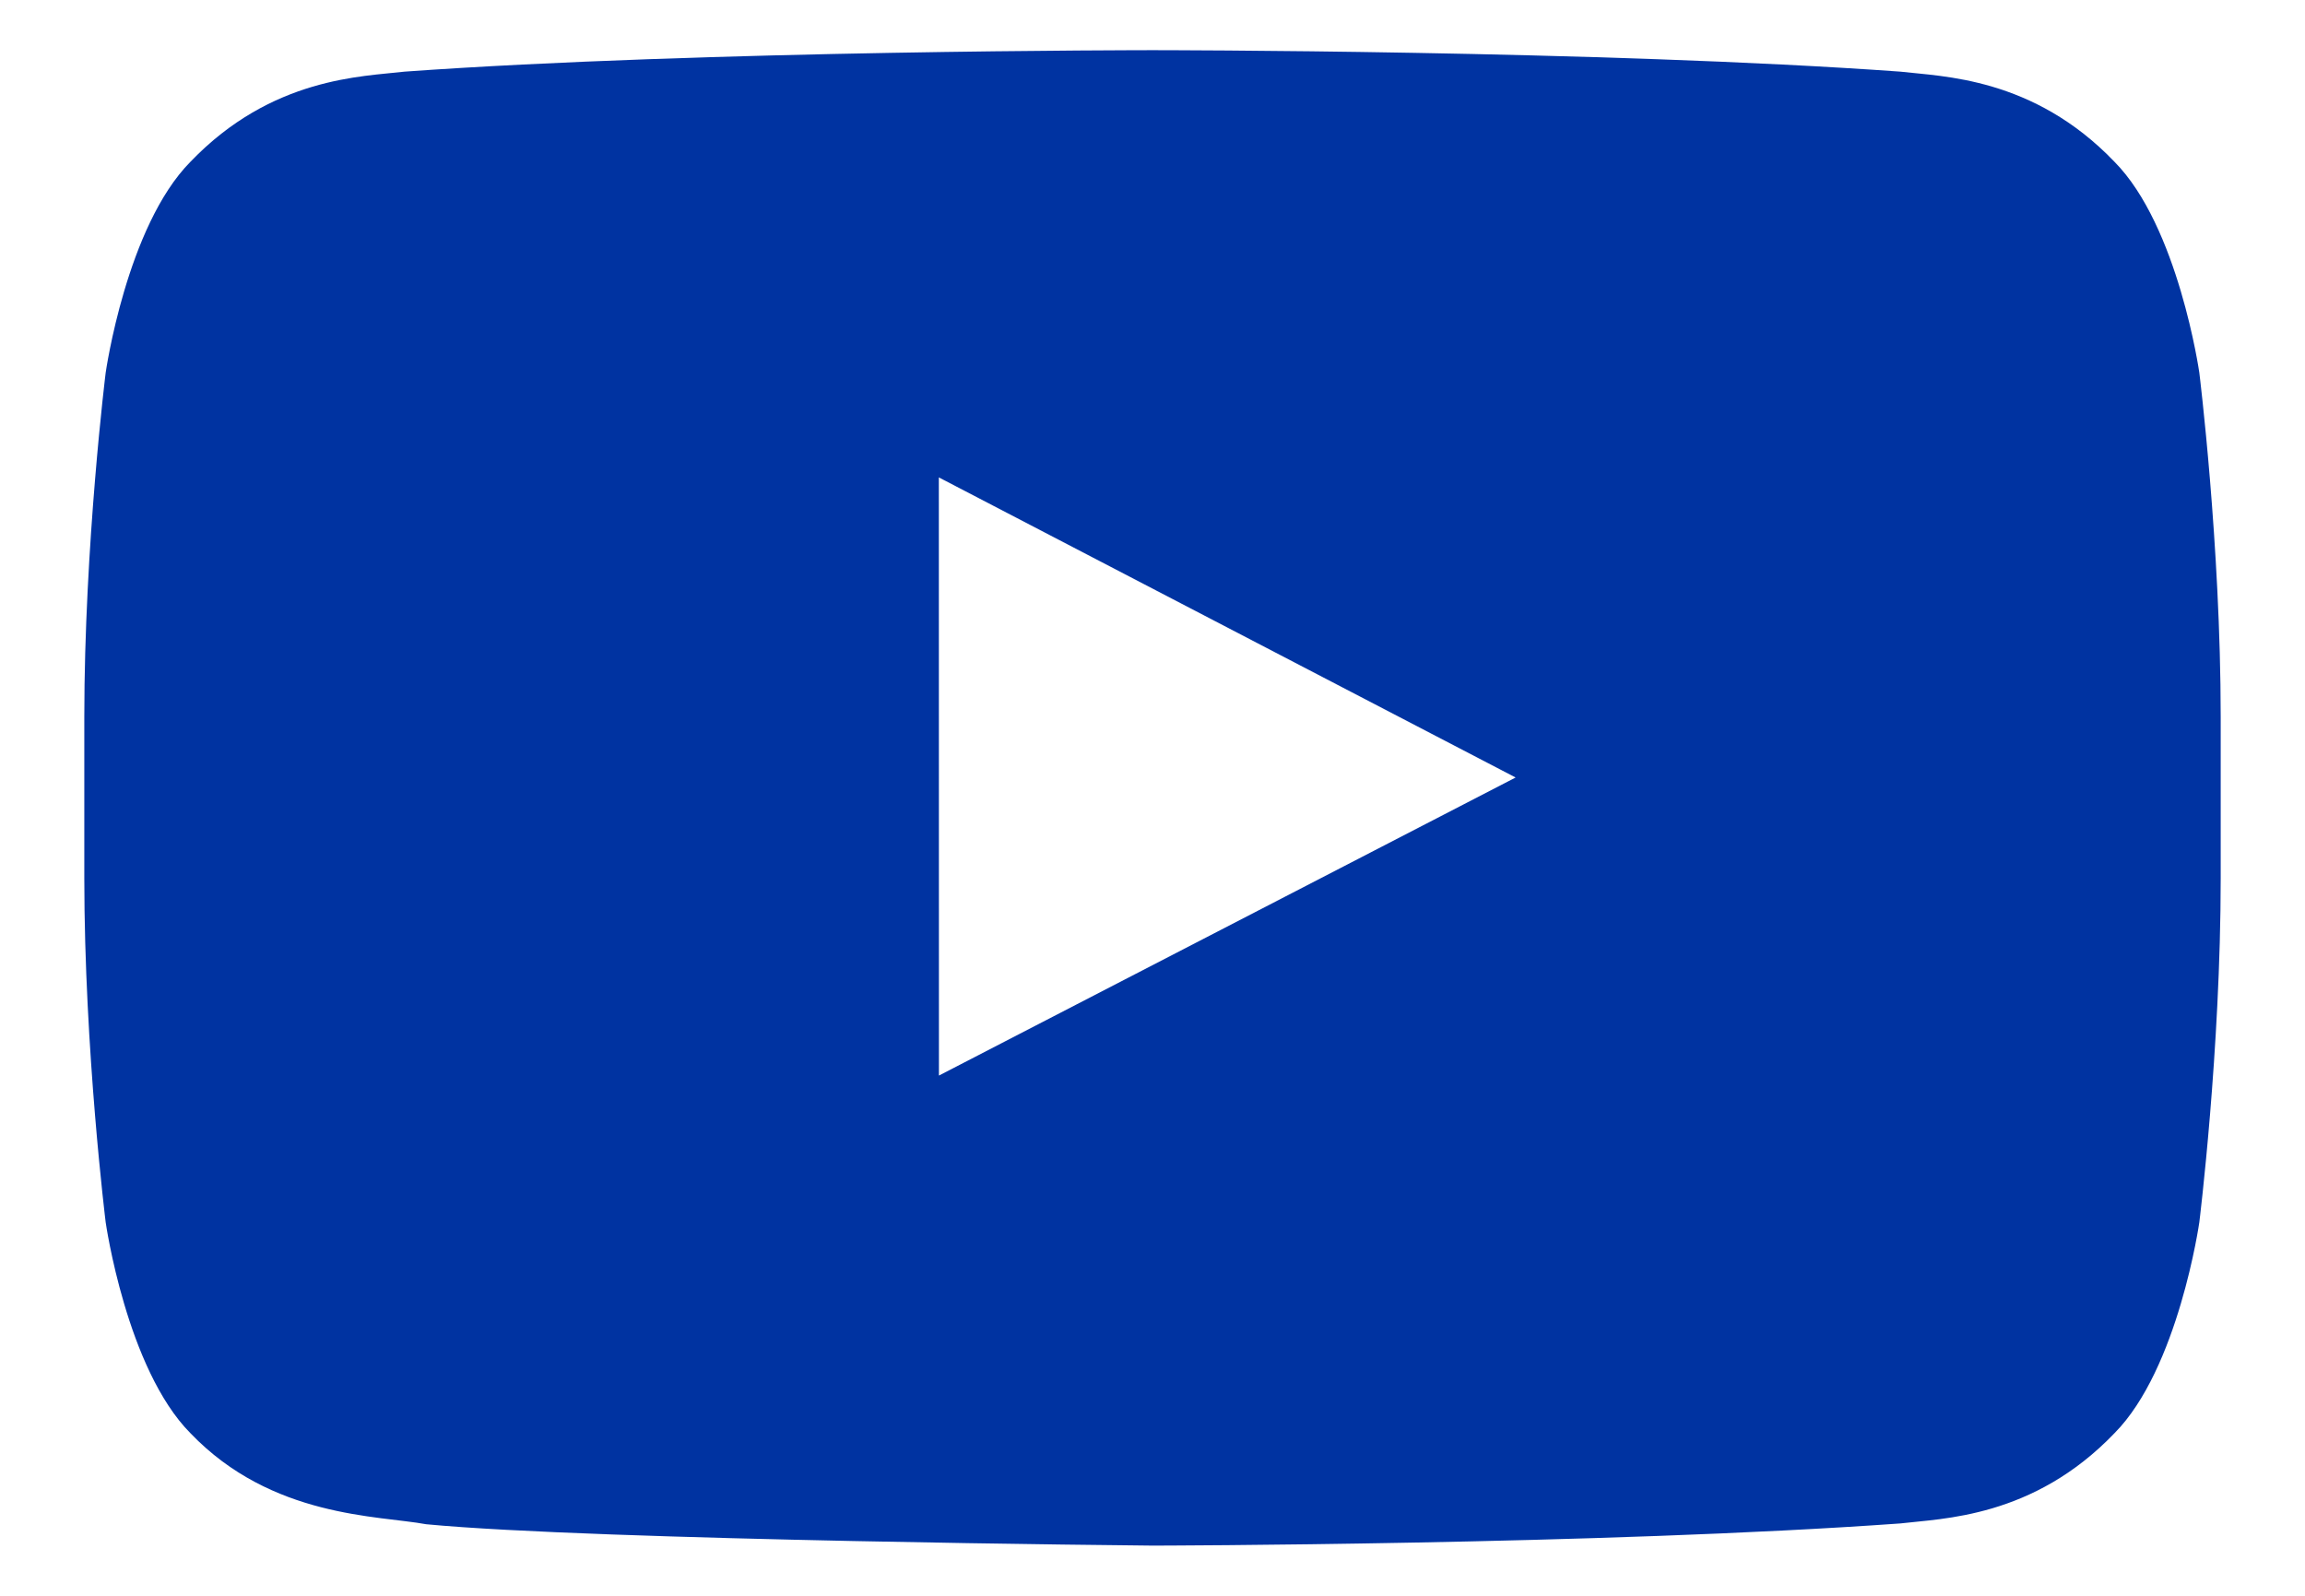 <?xml version="1.0" encoding="UTF-8"?>
<svg width="26px" height="18px" viewBox="0 0 26 18" version="1.1" xmlns="http://www.w3.org/2000/svg" xmlns:xlink="http://www.w3.org/1999/xlink">
    <title>Youtube Blue</title>
    <g id="Symbols" stroke="none" stroke-width="1" fill="none" fill-rule="evenodd">
        <g id="Nav/footer" transform="translate(-1301, -409)" fill="#0033A1">
            <g id="Group-15" transform="translate(1160, 392)">
                <g id="Group-20-Copy-2" transform="translate(128, 0)">
                    <g id="Social/Facebook" transform="translate(13.951, 13.951)">
                        <path d="M9.64,15.181 L9.639,8.434 L16.145,11.819 L9.64,15.181 Z M23.857,7.253 C23.857,7.253 23.621,5.601 22.899,4.873 C21.982,3.917 20.955,3.913 20.484,3.857 C17.112,3.615 12.054,3.615 12.054,3.615 L12.044,3.615 C12.044,3.615 6.985,3.615 3.613,3.857 C3.142,3.913 2.115,3.917 1.198,4.873 C0.476,5.601 0.241,7.253 0.241,7.253 C0.241,7.253 0,9.194 0,11.135 L0,12.955 C0,14.896 0.241,16.836 0.241,16.836 C0.241,16.836 0.476,18.489 1.198,19.216 C2.115,20.172 3.319,20.142 3.856,20.242 C5.783,20.426 12.049,20.483 12.049,20.483 C12.049,20.483 17.112,20.475 20.484,20.233 C20.955,20.176 21.982,20.172 22.899,19.216 C23.621,18.489 23.857,16.836 23.857,16.836 C23.857,16.836 24.098,14.896 24.098,12.955 L24.098,11.135 C24.098,9.194 23.857,7.253 23.857,7.253 L23.857,7.253 Z" id="Youtube-Copy"></path>
                    </g>
                </g>
            </g>
        </g>
    </g>
</svg>